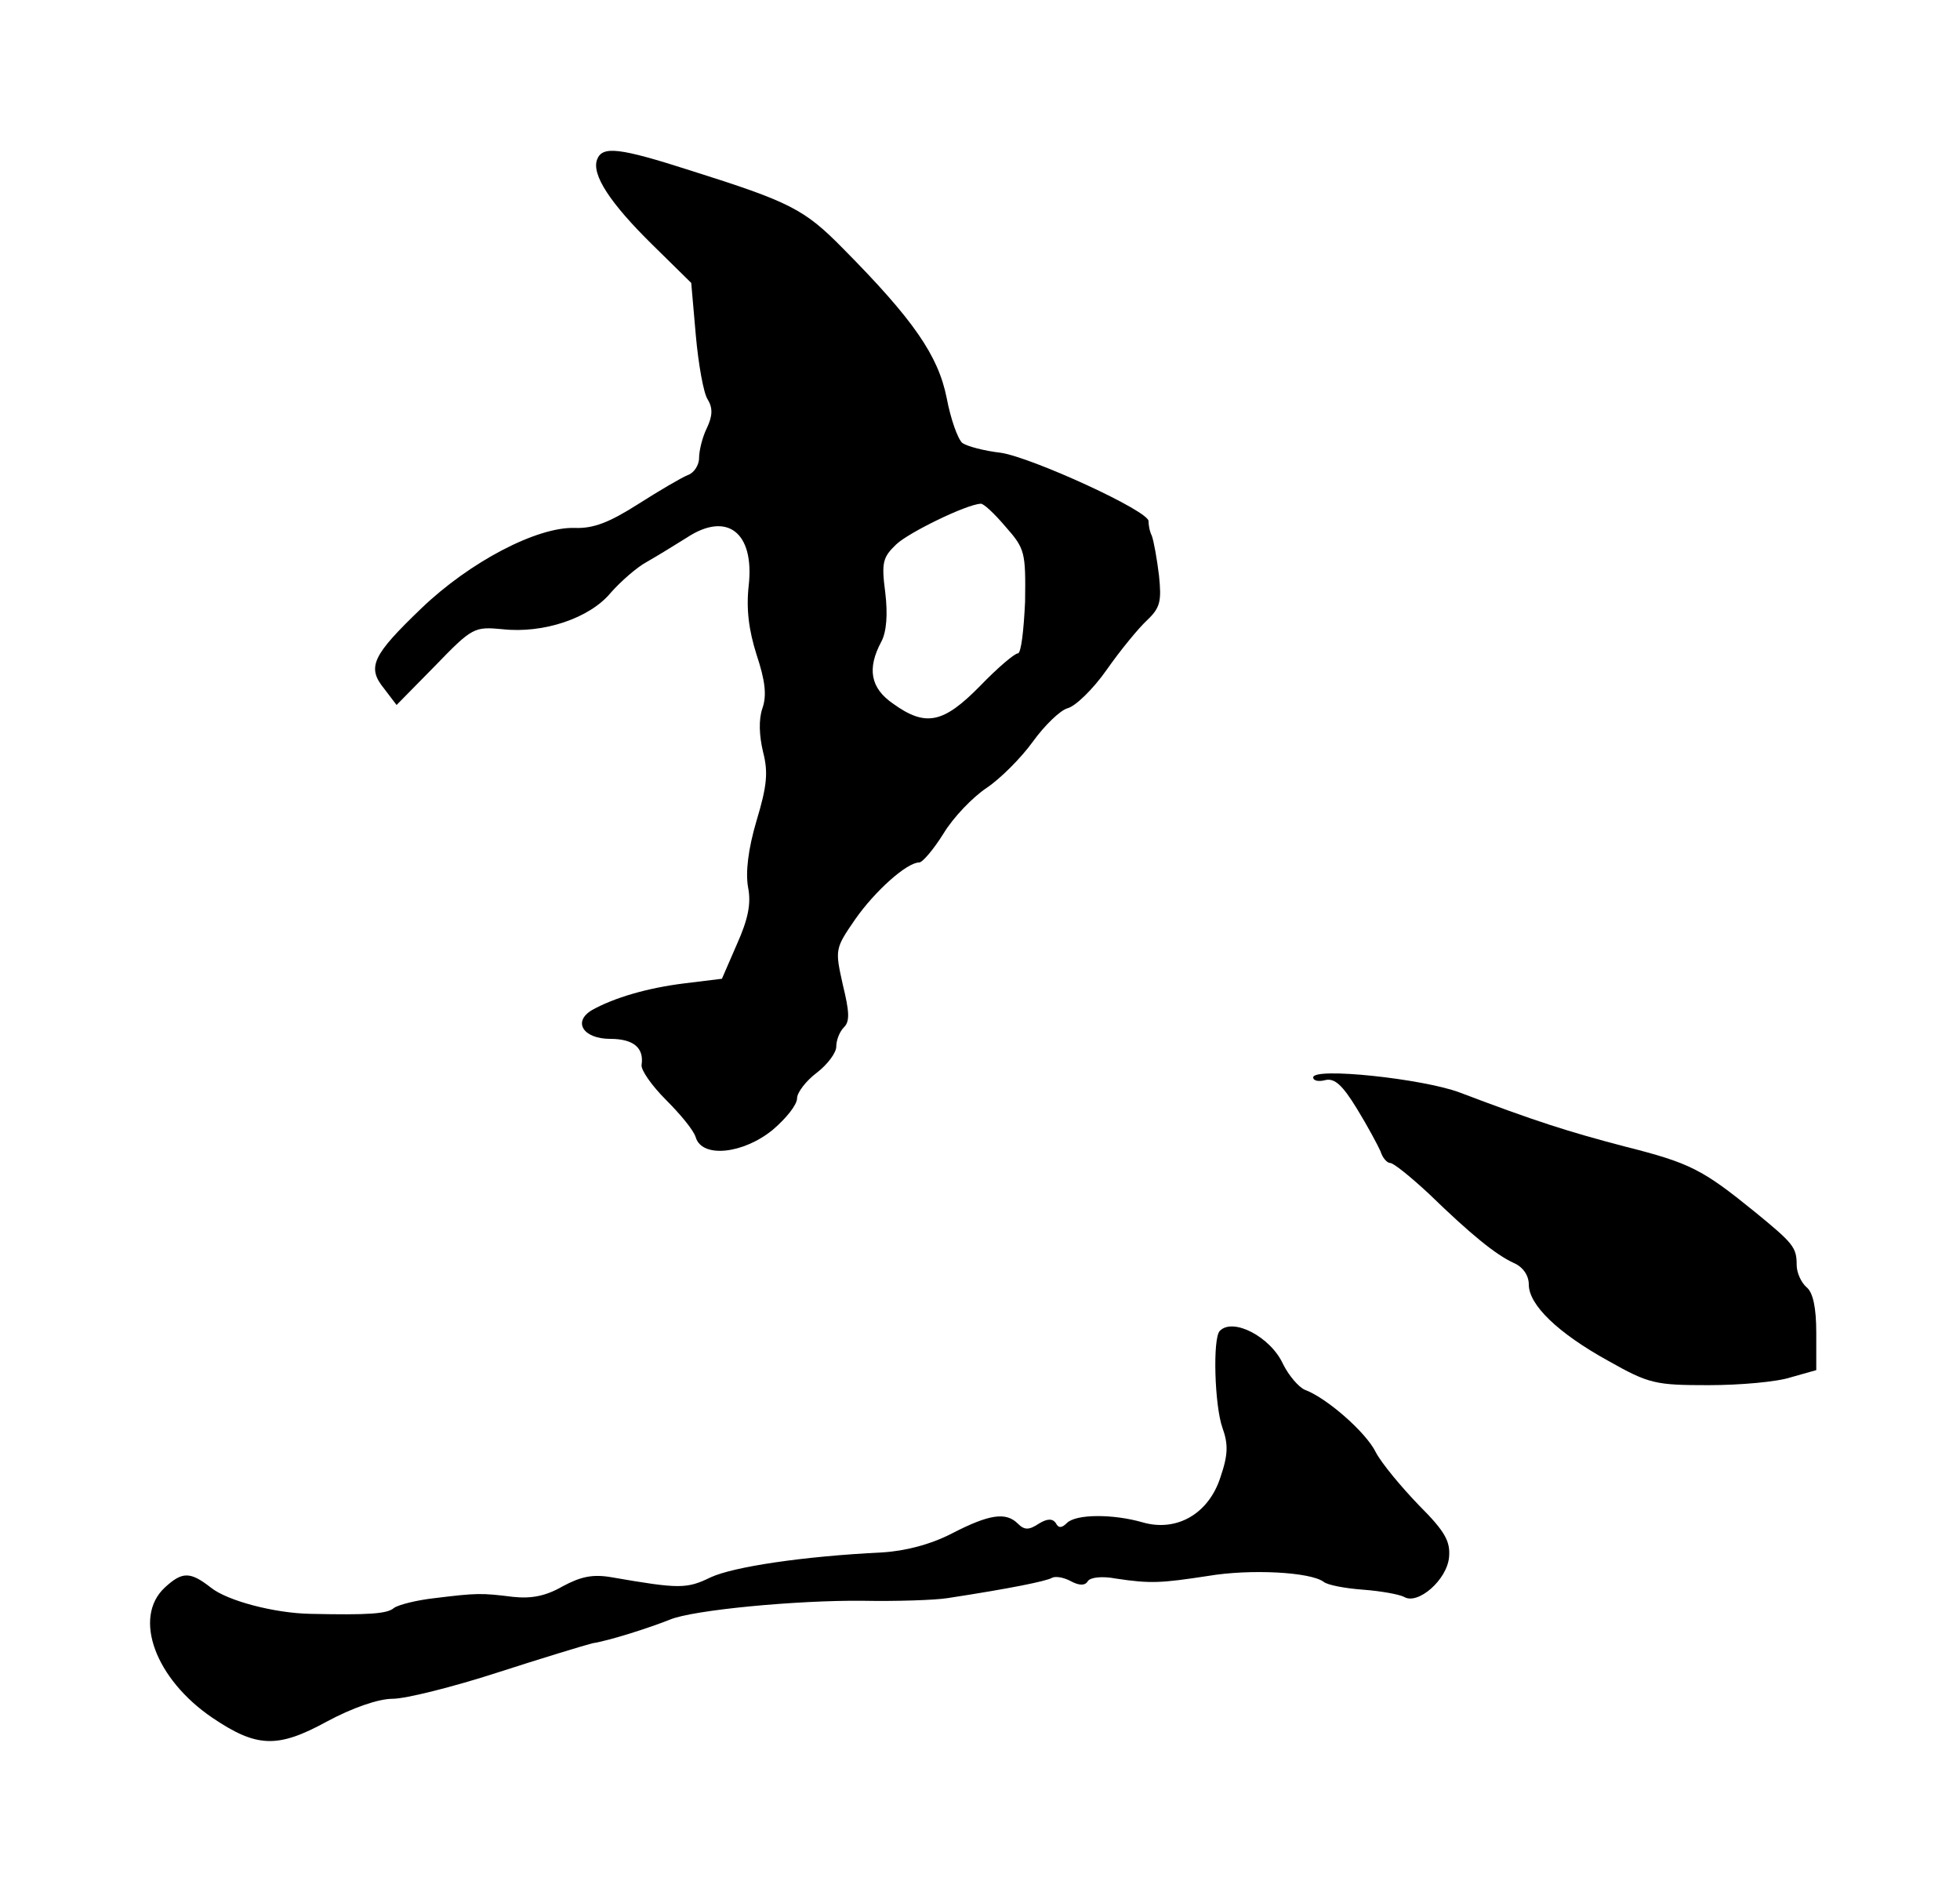 <?xml version="1.0" standalone="no"?>
<!DOCTYPE svg PUBLIC "-//W3C//DTD SVG 20010904//EN"
 "http://www.w3.org/TR/2001/REC-SVG-20010904/DTD/svg10.dtd">
<svg version="1.0" xmlns="http://www.w3.org/2000/svg"
 width="300pt" height="289pt" viewBox="0 0 300 289"
 preserveAspectRatio="xMidYMid meet">
<g transform="translate(0,289) scale(0.1,-0.1)"
fill="#000000" stroke="none">
<path d="M914 2646 c-9 -23 20 -67 84 -130 l60 -59 7 -80 c4 -45 12 -89 18
-98 8 -13 8 -25 -1 -44 -7 -14 -12 -35 -12 -46 0 -11 -8 -23 -17 -26 -10 -4
-44 -24 -77 -45 -44 -28 -68 -37 -96 -36 -58 2 -161 -52 -235 -123 -75 -72
-84 -90 -57 -123 l19 -25 59 60 c57 59 60 60 103 56 63 -7 134 17 166 56 15
17 40 39 55 47 14 8 42 25 61 37 62 41 104 8 95 -73 -4 -36 0 -68 12 -106 13
-39 16 -62 9 -82 -6 -17 -5 -42 1 -67 8 -31 6 -52 -10 -105 -13 -44 -17 -79
-13 -102 5 -25 0 -49 -17 -87 l-23 -53 -57 -7 c-57 -7 -108 -22 -142 -41 -30
-18 -13 -44 28 -44 36 0 52 -14 48 -40 -1 -8 16 -32 37 -53 22 -22 43 -47 46
-58 10 -32 73 -25 118 12 20 17 37 38 37 48 0 9 14 27 30 39 17 13 30 31 30
40 0 10 5 23 12 30 9 9 8 24 -2 65 -12 54 -12 55 19 100 30 43 79 87 98 87 5
0 22 20 37 44 15 25 45 56 66 70 21 14 53 46 71 71 18 25 42 48 53 51 12 3 39
29 60 59 21 30 49 64 62 76 20 19 22 29 18 68 -3 25 -8 53 -11 61 -4 8 -5 18
-5 22 3 15 -179 98 -226 105 -26 3 -52 10 -59 15 -7 6 -18 37 -24 69 -13 65
-51 120 -159 229 -59 60 -81 71 -233 119 -109 35 -135 38 -143 17z m625 -562
c30 -34 31 -39 30 -115 -2 -43 -6 -79 -11 -79 -5 0 -31 -22 -58 -50 -56 -57
-83 -63 -133 -27 -35 24 -40 54 -18 95 8 15 10 42 6 75 -6 46 -4 54 17 74 19
18 107 61 129 62 4 1 21 -15 38 -35z"/>
<path d="M2010 1241 c0 -5 8 -7 19 -4 14 3 26 -8 48 -44 16 -26 32 -56 36 -65
3 -10 10 -18 15 -18 5 0 31 -21 59 -47 65 -63 102 -93 130 -106 14 -6 23 -19
23 -33 0 -31 44 -74 122 -117 62 -35 72 -37 153 -37 48 0 105 5 126 12 l39 11
0 57 c0 39 -5 62 -15 70 -8 7 -15 22 -15 34 0 27 -5 33 -65 82 -79 64 -98 74
-197 99 -88 23 -138 39 -254 83 -56 21 -224 39 -224 23z"/>
<path d="M1867 853 c-11 -11 -8 -114 4 -148 9 -25 9 -41 -3 -76 -18 -56 -67
-84 -119 -69 -45 13 -102 13 -116 -1 -8 -8 -13 -8 -17 0 -5 7 -13 7 -26 -1
-15 -10 -22 -10 -32 0 -18 18 -43 15 -101 -15 -33 -17 -72 -27 -107 -29 -122
-6 -227 -22 -262 -38 -37 -18 -48 -18 -152 0 -29 5 -47 1 -75 -14 -26 -15 -48
-19 -76 -16 -48 6 -55 6 -120 -2 -27 -3 -55 -10 -62 -15 -10 -9 -39 -11 -128
-9 -55 1 -127 20 -152 40 -32 25 -44 25 -71 0 -49 -46 -14 -140 73 -199 68
-46 100 -47 175 -6 39 21 79 35 101 35 20 0 92 18 160 40 68 22 134 42 146 45
26 4 88 24 118 36 35 15 196 30 295 29 52 -1 111 1 130 4 98 15 151 26 160 31
5 3 18 1 29 -5 13 -7 22 -7 26 0 4 6 22 8 43 4 53 -8 69 -7 141 4 65 11 157 6
177 -9 6 -5 33 -10 60 -12 27 -2 55 -7 63 -11 21 -13 66 26 69 61 2 24 -6 39
-46 79 -27 28 -57 64 -66 81 -15 31 -76 84 -109 96 -9 4 -24 21 -33 39 -19 42
-77 72 -97 51z"/>
</g>
</svg>
